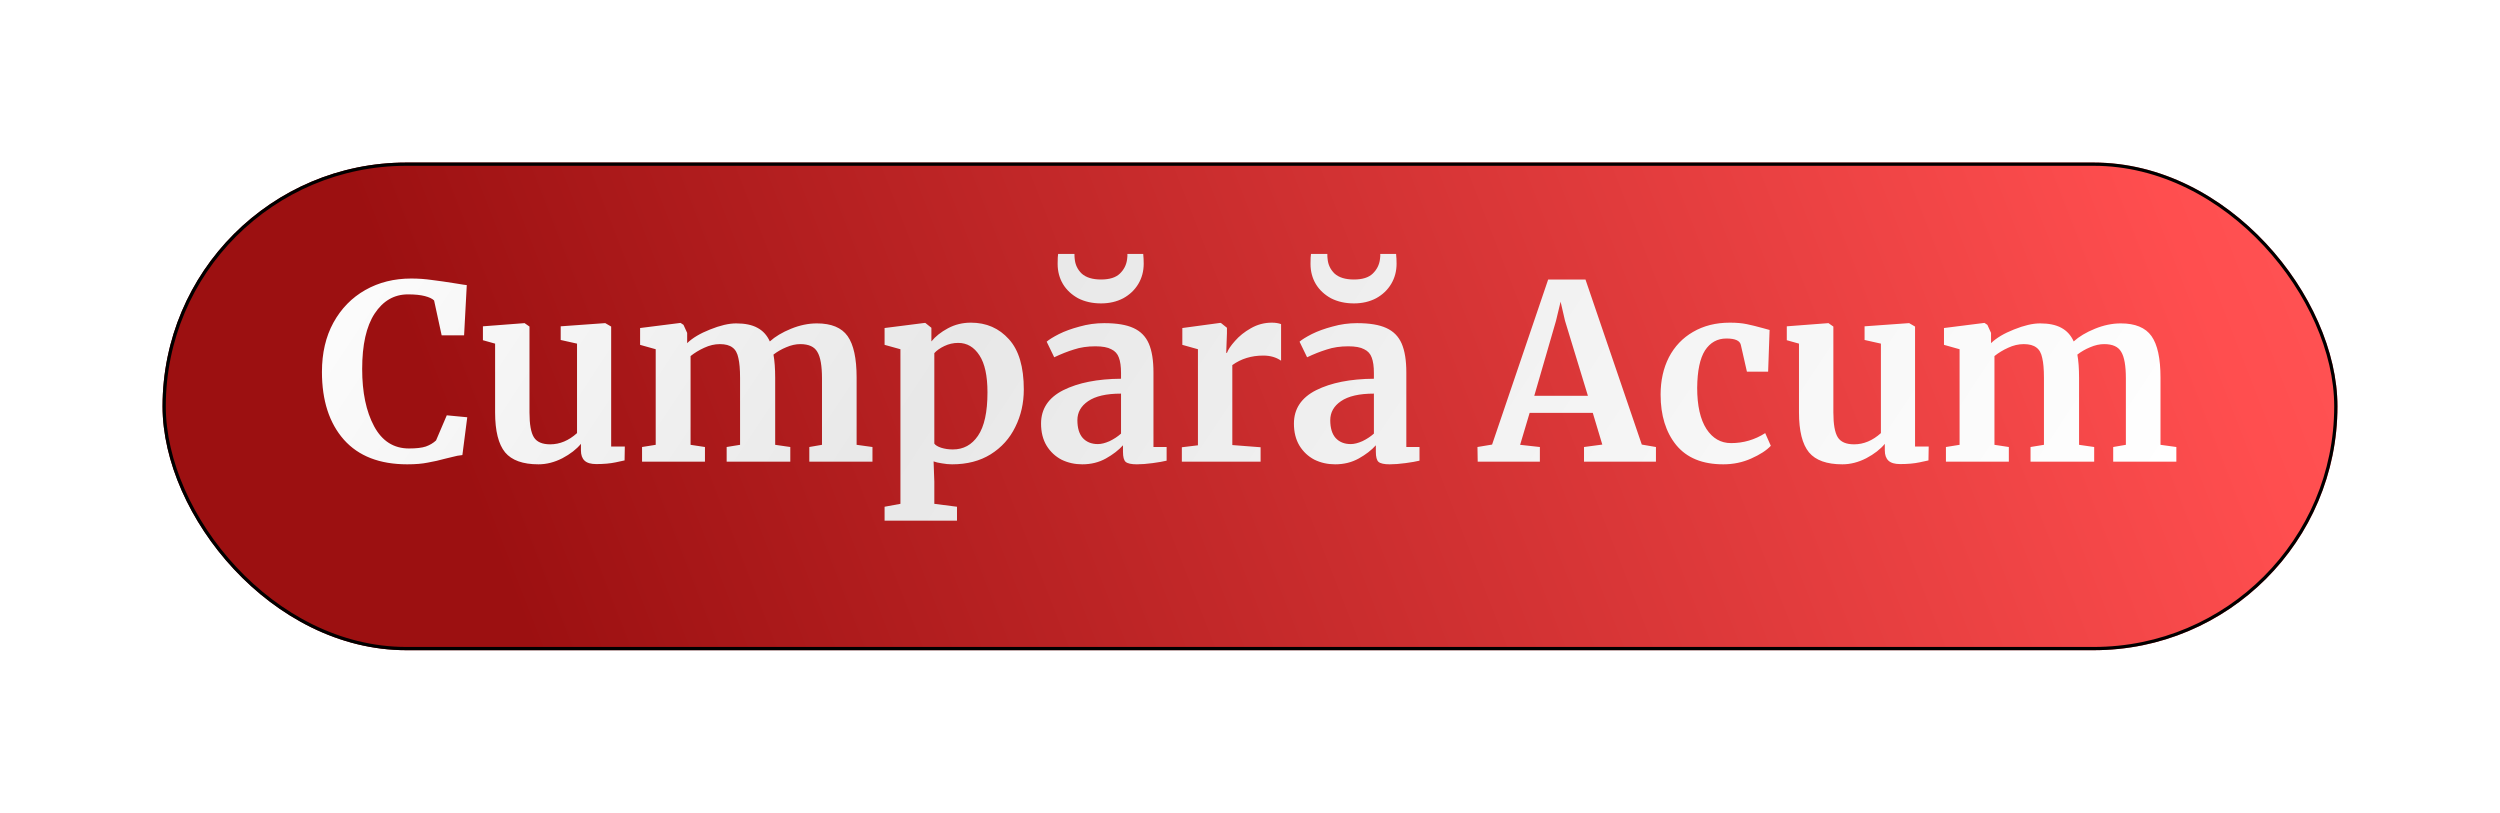 <?xml version="1.0" encoding="UTF-8"?> <svg xmlns="http://www.w3.org/2000/svg" width="769" height="250" viewBox="0 0 769 250" fill="none"><g filter="url(#filter0_d_4028_72)"><rect x="50" y="35" width="669" height="150" rx="75" fill="url(#paint0_linear_4028_72)"></rect><rect x="50.5" y="35.5" width="668" height="149" rx="74.5" stroke="black"></rect></g><path d="M125.279 142.825C116.779 142.825 110.279 140.3 105.779 135.25C101.279 130.15 99.029 123.2 99.029 114.4C99.029 108.6 100.204 103.55 102.554 99.25C104.954 94.9 108.229 91.55 112.379 89.2C116.529 86.85 121.229 85.675 126.479 85.675C128.679 85.675 130.804 85.825 132.854 86.125C134.904 86.375 137.329 86.725 140.129 87.175C142.229 87.525 143.379 87.7 143.579 87.7L142.754 103.15H135.854L133.529 92.425C132.979 91.875 132.029 91.425 130.679 91.075C129.329 90.725 127.604 90.55 125.504 90.55C121.254 90.55 117.829 92.525 115.229 96.475C112.679 100.375 111.404 106.05 111.404 113.5C111.404 120.7 112.629 126.575 115.079 131.125C117.529 135.675 121.104 137.95 125.804 137.95C128.054 137.95 129.779 137.75 130.979 137.35C132.229 136.9 133.279 136.275 134.129 135.475L137.429 127.75L143.729 128.35L142.229 139.975C141.179 140.075 140.129 140.275 139.079 140.575C138.079 140.825 137.454 140.975 137.204 141.025C135.204 141.575 133.329 142 131.579 142.3C129.879 142.65 127.779 142.825 125.279 142.825ZM183.419 142.75C181.769 142.75 180.569 142.4 179.819 141.7C179.069 141 178.694 139.95 178.694 138.55V136.525C177.344 138.175 175.444 139.65 172.994 140.95C170.544 142.2 168.094 142.825 165.644 142.825C160.844 142.825 157.419 141.6 155.369 139.15C153.319 136.65 152.294 132.55 152.294 126.85V105.7L148.544 104.65V100.375L161.294 99.4H161.369L162.869 100.45V126.85C162.869 130.5 163.319 133.05 164.219 134.5C165.119 135.95 166.794 136.675 169.244 136.675C172.194 136.675 174.944 135.525 177.494 133.225V105.7L172.469 104.575V100.375L186.044 99.4H186.194L187.994 100.45V137.35H192.194L192.119 141.625C191.919 141.675 190.994 141.875 189.344 142.225C187.694 142.575 185.719 142.75 183.419 142.75ZM197.495 137.5L201.695 136.825V107.425L196.895 106.075V100.9L209.345 99.325L210.245 99.925L211.37 102.4V105.55C213.02 103.95 215.37 102.55 218.42 101.35C221.52 100.1 224.195 99.475 226.445 99.475C229.145 99.475 231.32 99.925 232.97 100.825C234.67 101.725 235.945 103.125 236.795 105.025C238.445 103.525 240.62 102.225 243.32 101.125C246.02 100.025 248.67 99.475 251.27 99.475C255.72 99.475 258.87 100.775 260.72 103.375C262.57 105.975 263.495 110.225 263.495 116.125V136.825L268.37 137.5V142H248.945V137.5L252.845 136.825V116.425C252.845 112.525 252.37 109.8 251.42 108.25C250.52 106.65 248.77 105.85 246.17 105.85C244.77 105.85 243.32 106.175 241.82 106.825C240.37 107.425 239.07 108.175 237.92 109.075C238.27 110.975 238.445 113.35 238.445 116.2V136.825L243.095 137.5V142H223.52V137.5L227.645 136.825V116.2C227.645 113.6 227.47 111.575 227.12 110.125C226.82 108.625 226.22 107.55 225.32 106.9C224.42 106.2 223.12 105.85 221.42 105.85C219.82 105.85 218.22 106.225 216.62 106.975C215.07 107.675 213.67 108.525 212.42 109.525V136.825L216.845 137.5V142H197.495V137.5ZM314.922 119.8C314.922 124 314.047 127.85 312.297 131.35C310.597 134.85 308.072 137.65 304.722 139.75C301.422 141.8 297.472 142.825 292.872 142.825C291.872 142.825 290.822 142.725 289.722 142.525C288.672 142.375 287.822 142.175 287.172 141.925L287.397 148.15V154.975L294.372 155.875V160.15H272.097V155.875L276.972 154.975V107.425L272.097 106.075V100.9L284.472 99.325H284.622L286.497 100.825V105.025C287.747 103.475 289.447 102.125 291.597 100.975C293.747 99.825 296.097 99.25 298.647 99.25C303.397 99.25 307.297 100.95 310.347 104.35C313.397 107.7 314.922 112.85 314.922 119.8ZM294.747 105.475C293.247 105.475 291.822 105.8 290.472 106.45C289.122 107.1 288.097 107.825 287.397 108.625V136.45C287.747 136.95 288.447 137.375 289.497 137.725C290.597 138.075 291.797 138.25 293.097 138.25C296.347 138.25 298.922 136.85 300.822 134.05C302.772 131.2 303.747 126.75 303.747 120.7C303.747 115.6 302.922 111.8 301.272 109.3C299.622 106.75 297.447 105.475 294.747 105.475ZM320.229 130.3C320.229 125.75 322.504 122.325 327.054 120.025C331.654 117.725 337.579 116.55 344.829 116.5V114.775C344.829 112.725 344.604 111.125 344.154 109.975C343.754 108.825 342.979 107.975 341.829 107.425C340.729 106.825 339.104 106.525 336.954 106.525C334.504 106.525 332.304 106.85 330.354 107.5C328.404 108.1 326.379 108.9 324.279 109.9L321.954 105.1C322.704 104.45 323.954 103.675 325.704 102.775C327.504 101.875 329.629 101.1 332.079 100.45C334.529 99.75 337.054 99.4 339.654 99.4C343.504 99.4 346.504 99.9 348.654 100.9C350.854 101.9 352.429 103.5 353.379 105.7C354.329 107.9 354.804 110.85 354.804 114.55V137.5H358.854V141.7C357.854 141.95 356.429 142.2 354.579 142.45C352.729 142.7 351.104 142.825 349.704 142.825C348.004 142.825 346.854 142.575 346.254 142.075C345.704 141.575 345.429 140.55 345.429 139V136.975C344.079 138.475 342.329 139.825 340.179 141.025C338.029 142.225 335.604 142.825 332.904 142.825C330.604 142.825 328.479 142.35 326.529 141.4C324.629 140.4 323.104 138.975 321.954 137.125C320.804 135.225 320.229 132.95 320.229 130.3ZM337.704 136.6C338.754 136.6 339.954 136.3 341.304 135.7C342.654 135.05 343.829 134.275 344.829 133.375V121.075C340.329 121.075 336.954 121.85 334.704 123.4C332.504 124.9 331.404 126.85 331.404 129.25C331.404 131.65 331.954 133.475 333.054 134.725C334.204 135.975 335.754 136.6 337.704 136.6ZM338.679 93.325C336.029 93.325 333.679 92.8 331.629 91.75C329.629 90.65 328.079 89.2 326.979 87.4C325.879 85.55 325.329 83.475 325.329 81.175C325.329 79.625 325.379 78.6 325.479 78.1H330.504C330.504 78.75 330.529 79.25 330.579 79.6C330.729 81.4 331.454 82.925 332.754 84.175C334.104 85.375 336.079 85.975 338.679 85.975C341.279 85.975 343.204 85.375 344.454 84.175C345.754 82.925 346.504 81.425 346.704 79.675C346.804 78.925 346.829 78.4 346.779 78.1H351.654C351.754 79.1 351.804 80.1 351.804 81.1C351.804 83.4 351.254 85.475 350.154 87.325C349.054 89.175 347.504 90.65 345.504 91.75C343.504 92.8 341.229 93.325 338.679 93.325ZM363.535 137.575L368.485 136.975V107.425L363.685 106.075V100.9L375.31 99.325H375.535L377.41 100.825V102.475L377.185 108.55H377.41C377.76 107.55 378.585 106.325 379.885 104.875C381.185 103.375 382.81 102.075 384.76 100.975C386.76 99.825 388.91 99.25 391.21 99.25C392.31 99.25 393.26 99.4 394.06 99.7V110.95C392.56 109.9 390.735 109.375 388.585 109.375C384.935 109.375 381.76 110.35 379.06 112.3V136.9L387.76 137.575V142H363.535V137.575ZM398.012 130.3C398.012 125.75 400.287 122.325 404.837 120.025C409.437 117.725 415.362 116.55 422.612 116.5V114.775C422.612 112.725 422.387 111.125 421.937 109.975C421.537 108.825 420.762 107.975 419.612 107.425C418.512 106.825 416.887 106.525 414.737 106.525C412.287 106.525 410.087 106.85 408.137 107.5C406.187 108.1 404.162 108.9 402.062 109.9L399.737 105.1C400.487 104.45 401.737 103.675 403.487 102.775C405.287 101.875 407.412 101.1 409.862 100.45C412.312 99.75 414.837 99.4 417.437 99.4C421.287 99.4 424.287 99.9 426.437 100.9C428.637 101.9 430.212 103.5 431.162 105.7C432.112 107.9 432.587 110.85 432.587 114.55V137.5H436.637V141.7C435.637 141.95 434.212 142.2 432.362 142.45C430.512 142.7 428.887 142.825 427.487 142.825C425.787 142.825 424.637 142.575 424.037 142.075C423.487 141.575 423.212 140.55 423.212 139V136.975C421.862 138.475 420.112 139.825 417.962 141.025C415.812 142.225 413.387 142.825 410.687 142.825C408.387 142.825 406.262 142.35 404.312 141.4C402.412 140.4 400.887 138.975 399.737 137.125C398.587 135.225 398.012 132.95 398.012 130.3ZM415.487 136.6C416.537 136.6 417.737 136.3 419.087 135.7C420.437 135.05 421.612 134.275 422.612 133.375V121.075C418.112 121.075 414.737 121.85 412.487 123.4C410.287 124.9 409.187 126.85 409.187 129.25C409.187 131.65 409.737 133.475 410.837 134.725C411.987 135.975 413.537 136.6 415.487 136.6ZM416.462 93.325C413.812 93.325 411.462 92.8 409.412 91.75C407.412 90.65 405.862 89.2 404.762 87.4C403.662 85.55 403.112 83.475 403.112 81.175C403.112 79.625 403.162 78.6 403.262 78.1H408.287C408.287 78.75 408.312 79.25 408.362 79.6C408.512 81.4 409.237 82.925 410.537 84.175C411.887 85.375 413.862 85.975 416.462 85.975C419.062 85.975 420.987 85.375 422.237 84.175C423.537 82.925 424.287 81.425 424.487 79.675C424.587 78.925 424.612 78.4 424.562 78.1H429.437C429.537 79.1 429.587 80.1 429.587 81.1C429.587 83.4 429.037 85.475 427.937 87.325C426.837 89.175 425.287 90.65 423.287 91.75C421.287 92.8 419.012 93.325 416.462 93.325ZM476.216 85.975H487.691L505.016 136.75L509.366 137.5V142H487.241V137.5L492.866 136.75L489.941 127H470.516L467.591 136.825L473.666 137.5V142H454.541L454.466 137.5L458.966 136.75L476.216 85.975ZM481.391 98.65L480.041 92.8L478.616 98.725L471.941 121.75H488.441L481.391 98.65ZM510.802 121.375C510.802 117.075 511.652 113.25 513.352 109.9C515.102 106.55 517.577 103.95 520.777 102.1C524.027 100.2 527.802 99.25 532.102 99.25C534.102 99.25 535.827 99.4 537.277 99.7C538.727 100 540.352 100.4 542.152 100.9L544.327 101.5L543.877 114.325H537.352L535.477 106.075C535.177 104.775 533.702 104.125 531.052 104.125C528.252 104.125 526.052 105.35 524.452 107.8C522.902 110.25 522.102 114.075 522.052 119.275C522.052 124.775 523.002 129 524.902 131.95C526.802 134.85 529.327 136.3 532.477 136.3C536.277 136.3 539.777 135.275 542.977 133.225L544.702 137.125C543.402 138.525 541.402 139.825 538.702 141.025C536.052 142.225 533.177 142.825 530.077 142.825C523.677 142.825 518.852 140.85 515.602 136.9C512.402 132.95 510.802 127.775 510.802 121.375ZM584.493 142.75C582.843 142.75 581.643 142.4 580.893 141.7C580.143 141 579.768 139.95 579.768 138.55V136.525C578.418 138.175 576.518 139.65 574.068 140.95C571.618 142.2 569.168 142.825 566.718 142.825C561.918 142.825 558.493 141.6 556.443 139.15C554.393 136.65 553.368 132.55 553.368 126.85V105.7L549.618 104.65V100.375L562.368 99.4H562.443L563.943 100.45V126.85C563.943 130.5 564.393 133.05 565.293 134.5C566.193 135.95 567.868 136.675 570.318 136.675C573.268 136.675 576.018 135.525 578.568 133.225V105.7L573.543 104.575V100.375L587.118 99.4H587.268L589.068 100.45V137.35H593.268L593.193 141.625C592.993 141.675 592.068 141.875 590.418 142.225C588.768 142.575 586.793 142.75 584.493 142.75ZM598.569 137.5L602.769 136.825V107.425L597.969 106.075V100.9L610.419 99.325L611.319 99.925L612.444 102.4V105.55C614.094 103.95 616.444 102.55 619.494 101.35C622.594 100.1 625.269 99.475 627.519 99.475C630.219 99.475 632.394 99.925 634.044 100.825C635.744 101.725 637.019 103.125 637.869 105.025C639.519 103.525 641.694 102.225 644.394 101.125C647.094 100.025 649.744 99.475 652.344 99.475C656.794 99.475 659.944 100.775 661.794 103.375C663.644 105.975 664.569 110.225 664.569 116.125V136.825L669.444 137.5V142H650.019V137.5L653.919 136.825V116.425C653.919 112.525 653.444 109.8 652.494 108.25C651.594 106.65 649.844 105.85 647.244 105.85C645.844 105.85 644.394 106.175 642.894 106.825C641.444 107.425 640.144 108.175 638.994 109.075C639.344 110.975 639.519 113.35 639.519 116.2V136.825L644.169 137.5V142H624.594V137.5L628.719 136.825V116.2C628.719 113.6 628.544 111.575 628.194 110.125C627.894 108.625 627.294 107.55 626.394 106.9C625.494 106.2 624.194 105.85 622.494 105.85C620.894 105.85 619.294 106.225 617.694 106.975C616.144 107.675 614.744 108.525 613.494 109.525V136.825L617.919 137.5V142H598.569V137.5Z" fill="url(#paint1_linear_4028_72)"></path><defs><filter id="filter0_d_4028_72" x="0" y="0" width="769" height="250" filterUnits="userSpaceOnUse" color-interpolation-filters="sRGB"><feFlood flood-opacity="0" result="BackgroundImageFix"></feFlood><feColorMatrix in="SourceAlpha" type="matrix" values="0 0 0 0 0 0 0 0 0 0 0 0 0 0 0 0 0 0 127 0" result="hardAlpha"></feColorMatrix><feOffset dy="15"></feOffset><feGaussianBlur stdDeviation="25"></feGaussianBlur><feComposite in2="hardAlpha" operator="out"></feComposite><feColorMatrix type="matrix" values="0 0 0 0 0 0 0 0 0 0 0 0 0 0 0 0 0 0 0.2 0"></feColorMatrix><feBlend mode="normal" in2="BackgroundImageFix" result="effect1_dropShadow_4028_72"></feBlend><feBlend mode="normal" in="SourceGraphic" in2="effect1_dropShadow_4028_72" result="shape"></feBlend></filter><linearGradient id="paint0_linear_4028_72" x1="103.843" y1="33.202" x2="819.99" y2="-246.249" gradientUnits="userSpaceOnUse"><stop stop-color="#9C1011"></stop><stop offset="0.675" stop-color="#FF4E4F"></stop><stop offset="1" stop-color="#FF6A6B"></stop></linearGradient><linearGradient id="paint1_linear_4028_72" x1="90" y1="63" x2="528.974" y2="353.89" gradientUnits="userSpaceOnUse"><stop stop-color="white"></stop><stop offset="0.37" stop-color="#E8E8E8"></stop><stop offset="1" stop-color="white"></stop></linearGradient></defs></svg> 